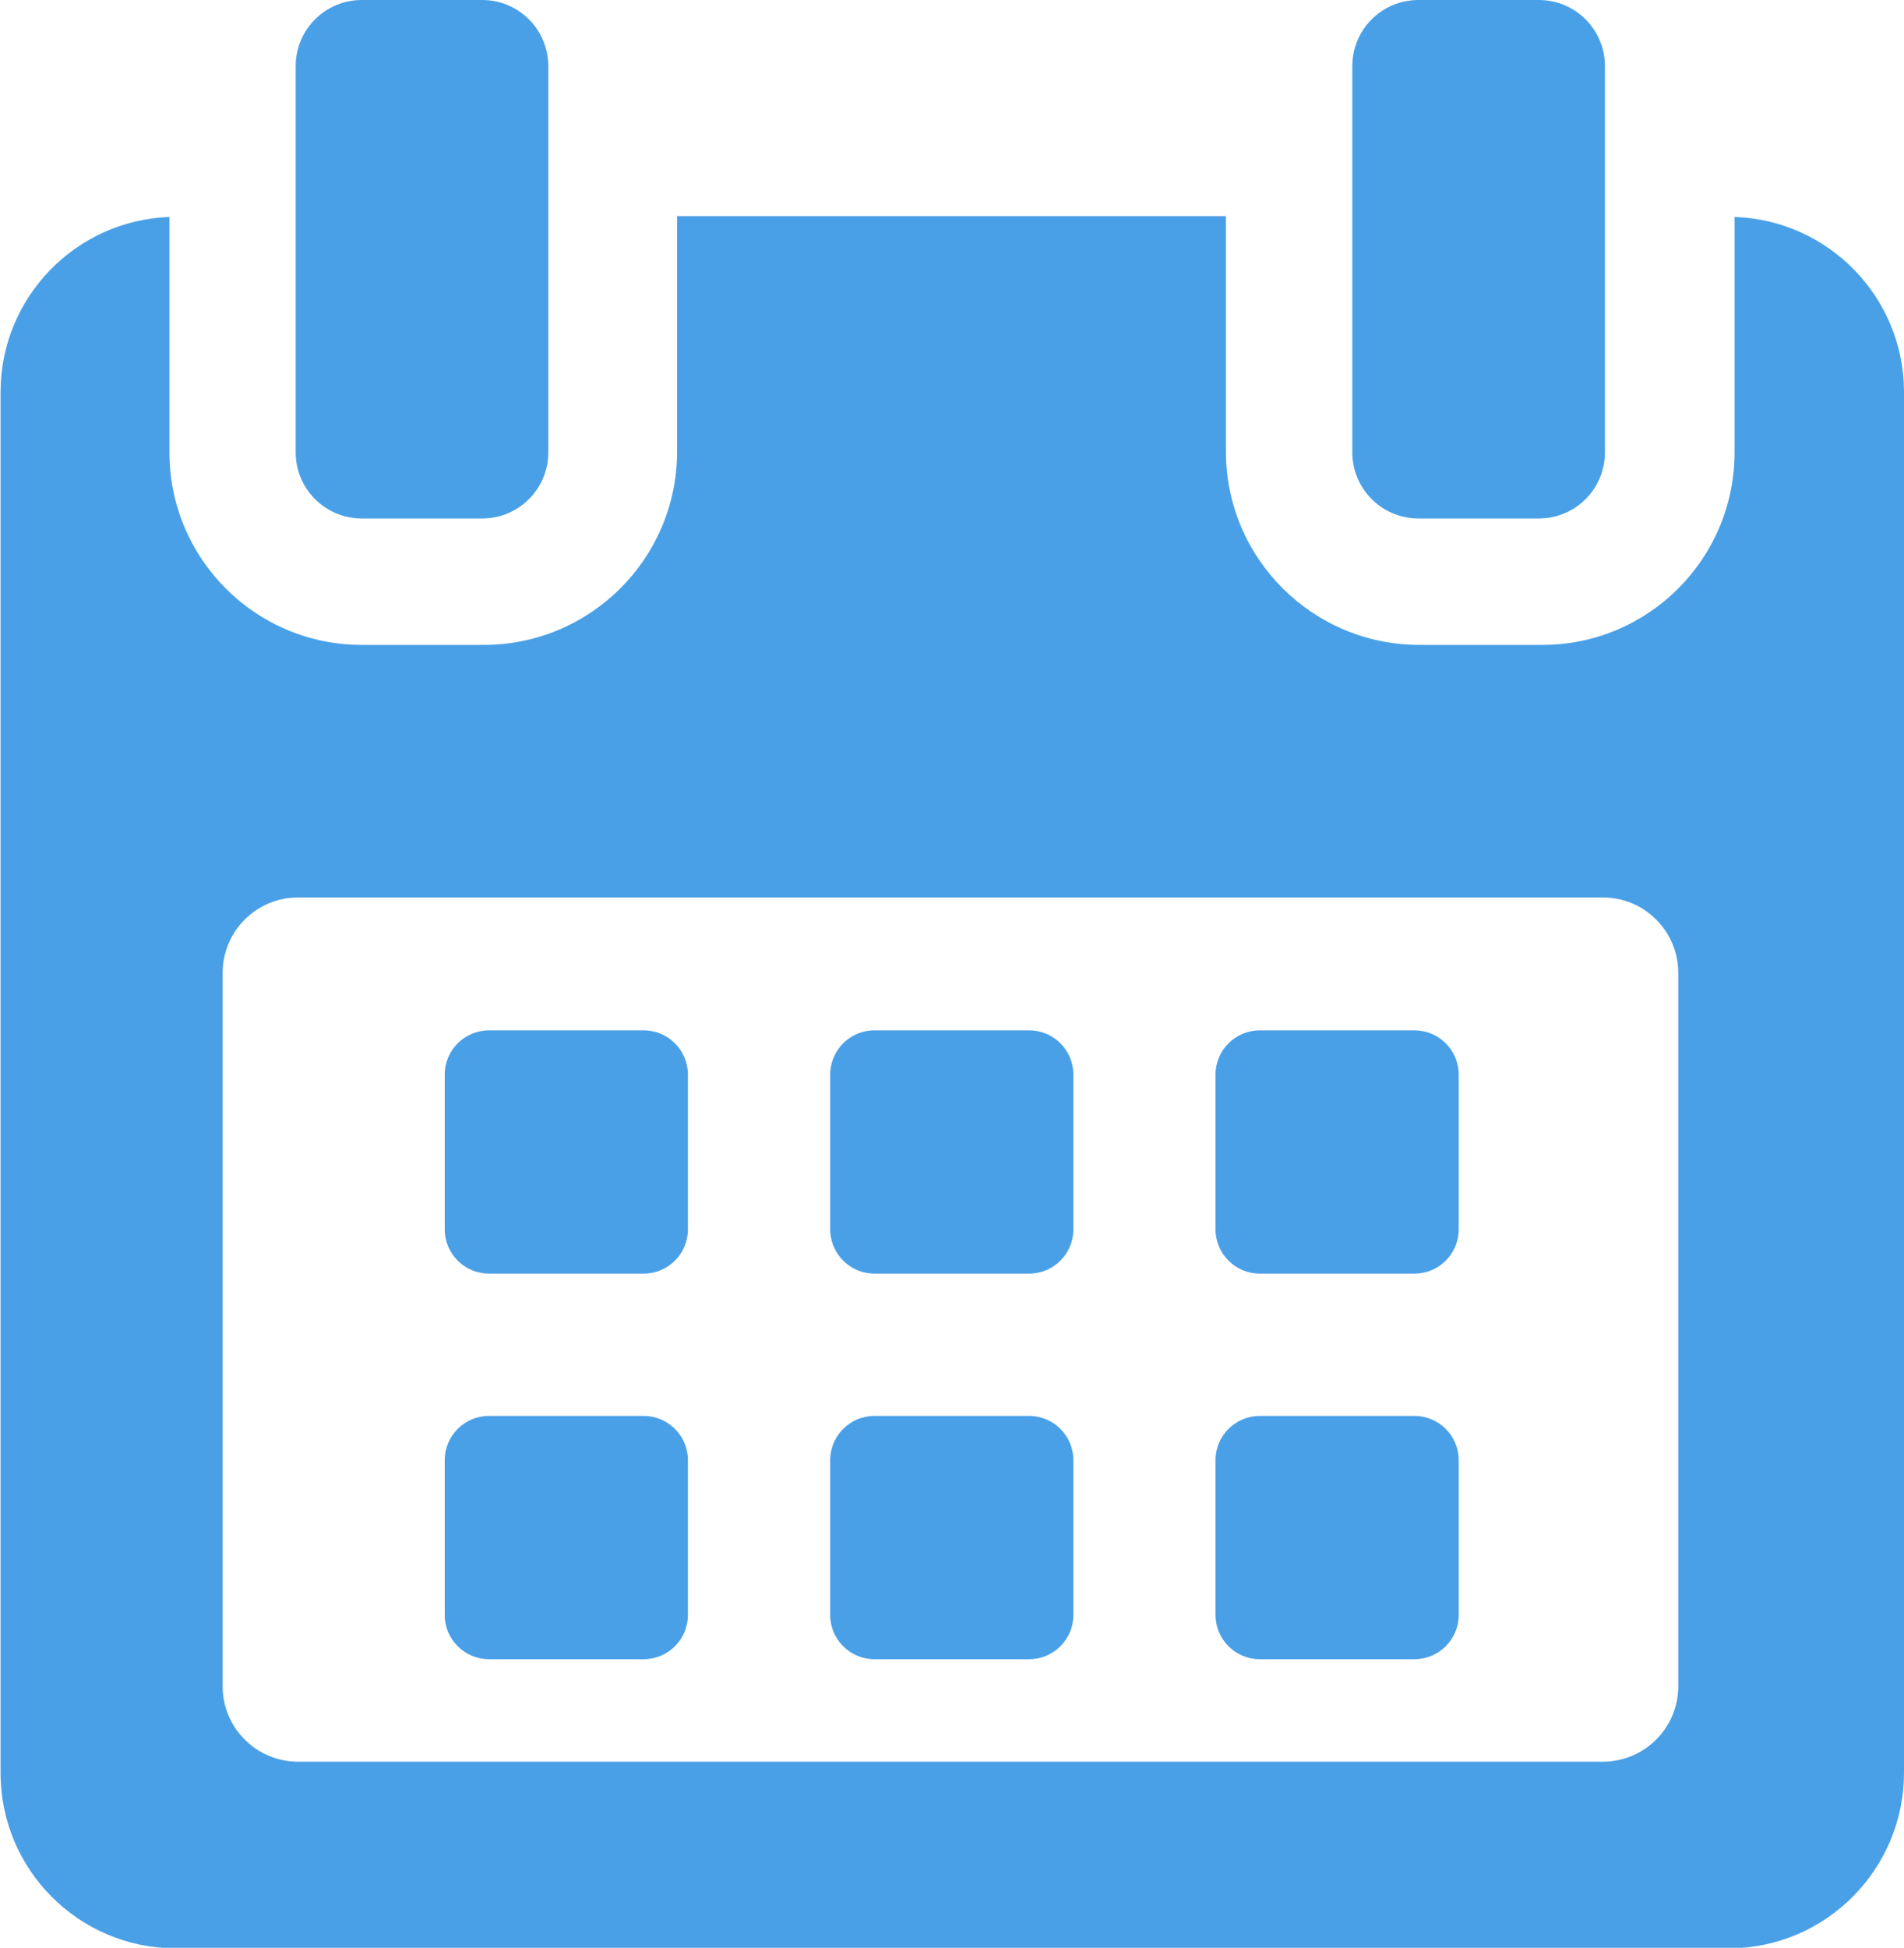 <?xml version="1.0" encoding="UTF-8"?> <svg xmlns="http://www.w3.org/2000/svg" xmlns:xlink="http://www.w3.org/1999/xlink" version="1.1" id="Layer_1" x="0px" y="0px" width="13.529px" height="13.836px" viewBox="0 0 13.529 13.836" style="enable-background:new 0 0 13.529 13.836;" xml:space="preserve"> <g id="rok-vyroby" transform="translate(-5.411)"> <g id="Group_5" transform="translate(5.411)"> <path id="Path_17" style="fill:#4AA0E7;" d="M4.888,7.633c0-0.173-0.141-0.314-0.314-0.314h-1.1c-0.173,0-0.314,0.141-0.314,0.314&#10;&#9;&#9;&#9;v1.1c0,0.173,0.141,0.314,0.314,0.314h1.1c0.173,0,0.314-0.141,0.314-0.314V7.633z"></path> <path id="Path_18" style="fill:#4AA0E7;" d="M7.627,7.633c0-0.173-0.141-0.314-0.314-0.314h-1.1c-0.173,0-0.314,0.141-0.314,0.314&#10;&#9;&#9;&#9;v1.1c0,0.173,0.141,0.314,0.314,0.314h1.1c0.173,0,0.314-0.141,0.314-0.314V7.633z"></path> <path id="Path_19" style="fill:#4AA0E7;" d="M10.365,7.633c0-0.173-0.141-0.314-0.314-0.314h-1.1&#10;&#9;&#9;&#9;c-0.173,0-0.314,0.141-0.314,0.314v1.1c0,0.173,0.141,0.314,0.314,0.314h1.1c0.173,0,0.314-0.141,0.314-0.314V7.633z"></path> <path id="Path_20" style="fill:#4AA0E7;" d="M4.888,10.372c0-0.173-0.141-0.314-0.314-0.314h-1.1&#10;&#9;&#9;&#9;c-0.173,0-0.314,0.141-0.314,0.314v1.1c0,0.173,0.141,0.314,0.314,0.314h1.1c0.173,0,0.314-0.141,0.314-0.314V10.372z"></path> <path id="Path_21" style="fill:#4AA0E7;" d="M7.627,10.372c0-0.173-0.141-0.314-0.314-0.314h-1.1&#10;&#9;&#9;&#9;c-0.173,0-0.314,0.141-0.314,0.314v1.1c0,0.173,0.141,0.314,0.314,0.314h1.1c0.173,0,0.314-0.141,0.314-0.314V10.372z"></path> <path id="Path_22" style="fill:#4AA0E7;" d="M10.365,10.372c0-0.173-0.141-0.314-0.314-0.314h-1.1&#10;&#9;&#9;&#9;c-0.173,0-0.314,0.141-0.314,0.314v1.1c0,0.173,0.141,0.314,0.314,0.314h1.1c0.173,0,0.314-0.141,0.314-0.314V10.372z"></path> <path id="Path_23" style="fill:#4AA0E7;" d="M12.325,1.541v1.674c-0.001,0.755-0.613,1.367-1.368,1.366c-0.001,0-0.001,0-0.002,0&#10;&#9;&#9;&#9;h-0.866C9.332,4.583,8.715,3.972,8.711,3.215v-1.68h-3.9v1.68C4.807,3.97,4.194,4.58,3.439,4.581H2.574&#10;&#9;&#9;&#9;c-0.755,0.002-1.368-0.609-1.37-1.364c0-0.001,0-0.001,0-0.002V1.541c-0.667,0.025-1.197,0.571-1.2,1.239v9.813&#10;&#9;&#9;&#9;c-0.001,0.686,0.554,1.244,1.24,1.247h11.045c0.686-0.004,1.239-0.561,1.24-1.247V2.78C13.526,2.111,12.994,1.564,12.325,1.541z&#10;&#9;&#9;&#9; M11.925,11.978c0,0.296-0.24,0.536-0.536,0.536h0H2.118c-0.296,0-0.536-0.24-0.536-0.536l0,0V6.911&#10;&#9;&#9;&#9;c0-0.296,0.24-0.536,0.536-0.536h9.271c0.296,0,0.536,0.24,0.536,0.536L11.925,11.978L11.925,11.978z"></path> <path id="Path_24" style="fill:#4AA0E7;" d="M2.571,3.683h0.855c0.26,0,0.47-0.21,0.47-0.47c0,0,0,0,0,0V0.47&#10;&#9;&#9;&#9;c0-0.26-0.21-0.47-0.47-0.47c0,0,0,0,0,0H2.571c-0.26,0-0.47,0.21-0.47,0.47c0,0,0,0,0,0v2.743&#10;&#9;&#9;&#9;C2.101,3.473,2.311,3.683,2.571,3.683L2.571,3.683z"></path> <path id="Path_25" style="fill:#4AA0E7;" d="M10.079,3.683h0.855c0.26,0,0.47-0.21,0.47-0.47c0,0,0,0,0,0V0.47&#10;&#9;&#9;&#9;c0-0.26-0.21-0.47-0.47-0.47c0,0,0,0,0,0h-0.855c-0.26,0-0.47,0.21-0.47,0.47c0,0,0,0,0,0v2.743&#10;&#9;&#9;&#9;C9.609,3.473,9.819,3.683,10.079,3.683L10.079,3.683z"></path> </g> </g> </svg> 